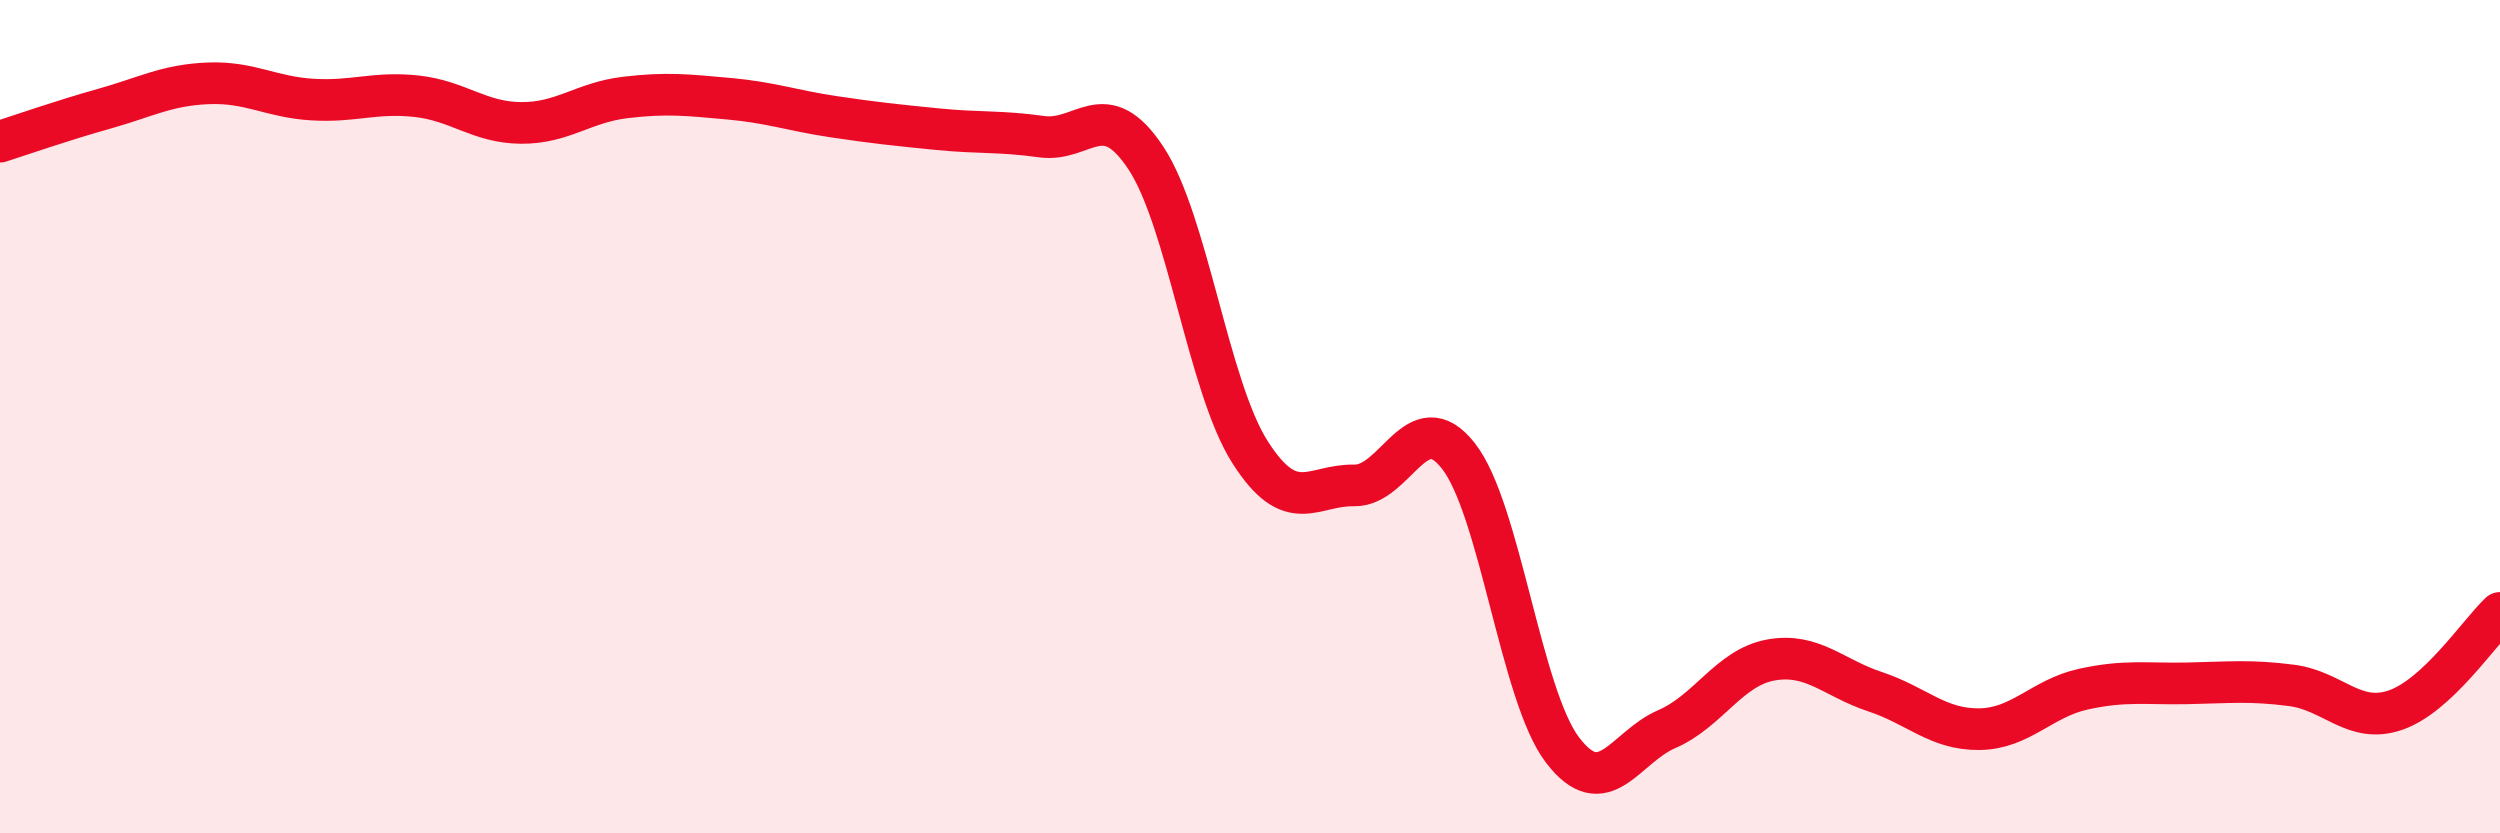 
    <svg width="60" height="20" viewBox="0 0 60 20" xmlns="http://www.w3.org/2000/svg">
      <path
        d="M 0,3.4 C 0.5,3.24 1.5,2.89 2.5,2.61 C 3.5,2.33 4,2.04 5,2 C 6,1.96 6.5,2.33 7.5,2.39 C 8.5,2.45 9,2.2 10,2.31 C 11,2.42 11.5,2.94 12.5,2.95 C 13.5,2.96 14,2.46 15,2.34 C 16,2.22 16.5,2.28 17.5,2.37 C 18.5,2.46 19,2.65 20,2.8 C 21,2.95 21.5,3 22.5,3.1 C 23.5,3.2 24,3.14 25,3.28 C 26,3.42 26.5,2.28 27.5,3.79 C 28.5,5.3 29,9.28 30,10.85 C 31,12.42 31.5,11.63 32.5,11.65 C 33.5,11.67 34,9.67 35,10.94 C 36,12.21 36.5,16.69 37.5,18 C 38.5,19.31 39,17.93 40,17.5 C 41,17.07 41.5,16.02 42.5,15.84 C 43.5,15.66 44,16.27 45,16.6 C 46,16.93 46.5,17.51 47.5,17.5 C 48.5,17.49 49,16.76 50,16.54 C 51,16.32 51.5,16.42 52.5,16.4 C 53.5,16.38 54,16.32 55,16.45 C 56,16.58 56.5,17.39 57.5,17.04 C 58.5,16.69 59.5,15.18 60,14.71L60 20L0 20Z"
        fill="#EB0A25"
        opacity="0.1"
        stroke-linecap="round"
        stroke-linejoin="round"
      />
      <path
        d="M 0,3.4 C 0.5,3.24 1.5,2.89 2.5,2.61 C 3.5,2.33 4,2.04 5,2 C 6,1.96 6.5,2.33 7.5,2.39 C 8.5,2.45 9,2.2 10,2.31 C 11,2.42 11.5,2.94 12.5,2.95 C 13.5,2.96 14,2.46 15,2.34 C 16,2.22 16.5,2.28 17.5,2.37 C 18.5,2.46 19,2.65 20,2.8 C 21,2.95 21.5,3 22.5,3.1 C 23.5,3.2 24,3.14 25,3.28 C 26,3.42 26.5,2.28 27.5,3.79 C 28.5,5.3 29,9.28 30,10.85 C 31,12.42 31.5,11.63 32.5,11.65 C 33.5,11.67 34,9.67 35,10.94 C 36,12.21 36.5,16.69 37.5,18 C 38.5,19.31 39,17.93 40,17.5 C 41,17.07 41.5,16.02 42.5,15.84 C 43.5,15.66 44,16.27 45,16.6 C 46,16.93 46.5,17.51 47.5,17.5 C 48.5,17.49 49,16.76 50,16.54 C 51,16.32 51.5,16.42 52.5,16.4 C 53.5,16.38 54,16.32 55,16.45 C 56,16.58 56.5,17.39 57.5,17.04 C 58.5,16.69 59.5,15.18 60,14.71"
        stroke="#EB0A25"
        stroke-width="1"
        fill="none"
        stroke-linecap="round"
        stroke-linejoin="round"
      />
    </svg>
  